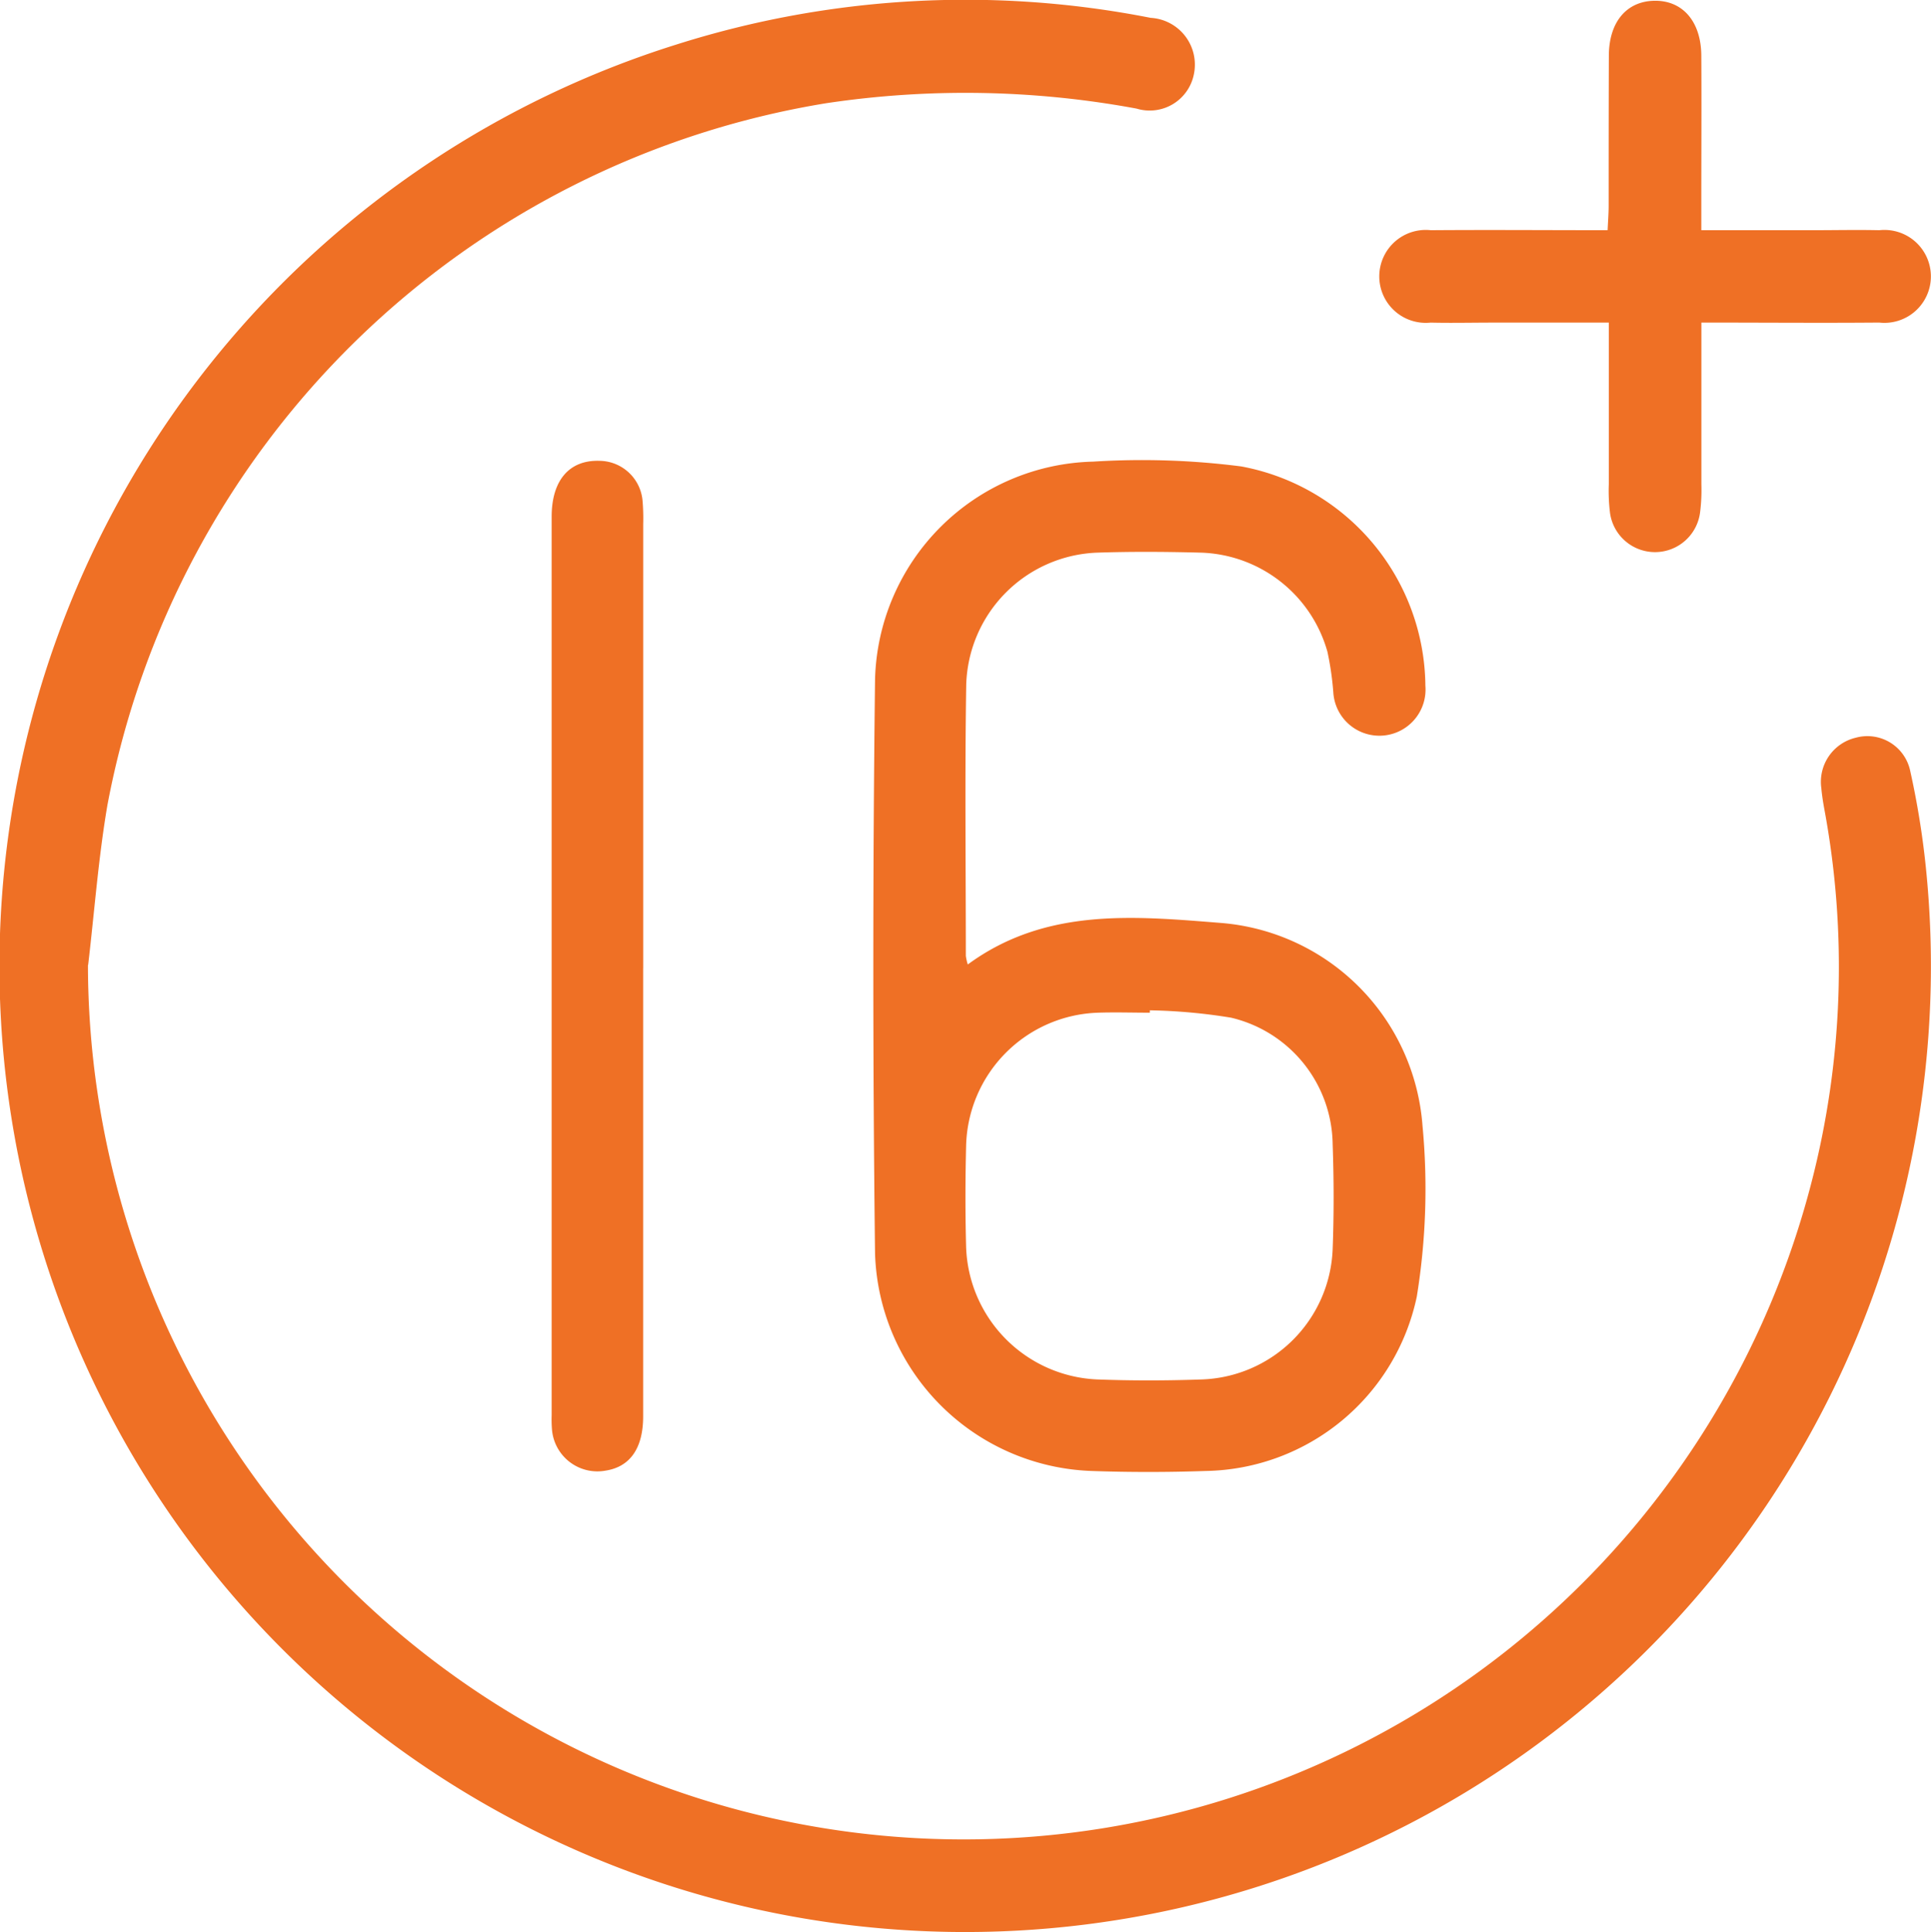 <svg id="Group_4567" data-name="Group 4567" xmlns="http://www.w3.org/2000/svg" xmlns:xlink="http://www.w3.org/1999/xlink" width="50.5" height="50.522" viewBox="0 0 50.5 50.522">
  <defs>
    <clipPath id="clip-path">
      <rect id="Rectangle_7827" data-name="Rectangle 7827" width="50.5" height="50.522" fill="#ef7025"/>
    </clipPath>
  </defs>
  <g id="Group_4566" data-name="Group 4566" clip-path="url(#clip-path)">
    <path id="Path_6208" data-name="Path 6208" d="M2.3,25.235a22.9,22.9,0,0,0,45.07,5.7,22.517,22.517,0,0,0,.341-9.773c-.034-.185-.063-.371-.08-.558a1.186,1.186,0,0,1,.9-1.313,1.144,1.144,0,0,1,1.425.866,21.886,21.886,0,0,1,.407,2.5A25.256,25.256,0,1,1,17.682,1.167a25.011,25.011,0,0,1,12.411-.7A1.225,1.225,0,0,1,31.225,1.93a1.178,1.178,0,0,1-1.5.91A24.551,24.551,0,0,0,21.6,2.7,22.881,22.881,0,0,0,2.81,21.048c-.237,1.384-.34,2.791-.505,4.188" transform="translate(0 0)" fill="#ef7025"/>
    <path id="Path_6209" data-name="Path 6209" d="M154.1,93.1c2.04-1.5,4.363-1.268,6.634-1.088a5.746,5.746,0,0,1,5.261,5.293,17.561,17.561,0,0,1-.149,4.48,5.744,5.744,0,0,1-5.516,4.557c-.994.034-1.992.035-2.986,0a5.873,5.873,0,0,1-5.666-5.7q-.089-7.493,0-14.987a5.848,5.848,0,0,1,5.706-5.707,20.321,20.321,0,0,1,3.874.126,5.889,5.889,0,0,1,4.813,5.735,1.207,1.207,0,1,1-2.408.167,7.893,7.893,0,0,0-.153-1.054,3.553,3.553,0,0,0-3.315-2.594c-.9-.024-1.8-.03-2.7,0a3.559,3.559,0,0,0-3.432,3.446c-.038,2.366-.011,4.734-.01,7.1a1.373,1.373,0,0,0,.051.224m4.761,1.2,0,.06c-.451,0-.9-.015-1.352,0a3.568,3.568,0,0,0-3.453,3.479c-.022.882-.024,1.766,0,2.648a3.585,3.585,0,0,0,3.418,3.463c.919.035,1.841.033,2.76,0a3.547,3.547,0,0,0,3.408-3.4c.035-.919.032-1.841,0-2.76a3.446,3.446,0,0,0-2.66-3.3,14.642,14.642,0,0,0-2.121-.192" transform="translate(-128.794 -67.877)" fill="#ef7025"/>
    <path id="Path_6210" data-name="Path 6210" d="M247.948,8.5c0,1.461,0,2.847,0,4.233a4.677,4.677,0,0,1-.034.73,1.188,1.188,0,0,1-2.358-.005,4.7,4.7,0,0,1-.029-.73c0-1.385,0-2.771,0-4.227H242.5c-.545,0-1.09.013-1.634,0a1.215,1.215,0,1,1,.007-2.416c1.52-.012,3.039,0,4.623,0,.01-.231.026-.429.027-.627,0-1.315,0-2.63.005-3.945.006-.874.463-1.412,1.183-1.428.743-.016,1.229.538,1.235,1.433.008,1.3,0,2.592,0,3.889,0,.2,0,.4,0,.678h2.908c.582,0,1.165-.013,1.747,0A1.215,1.215,0,1,1,252.6,8.5c-1.519.013-3.039,0-4.653,0" transform="translate(-203.453 -0.065)" fill="#ef7025"/>
    <path id="Path_6211" data-name="Path 6211" d="M98.171,93.279q0,5.86,0,11.719c0,.837-.344,1.321-.983,1.42a1.192,1.192,0,0,1-1.4-1.056,3.267,3.267,0,0,1-.01-.394q0-11.747,0-23.495c0-.949.46-1.484,1.244-1.461a1.143,1.143,0,0,1,1.133,1.04,5.575,5.575,0,0,1,.017.619q0,5.8,0,11.607" transform="translate(-81.351 -67.962)" fill="#ef7025"/>
  </g>
</svg>

